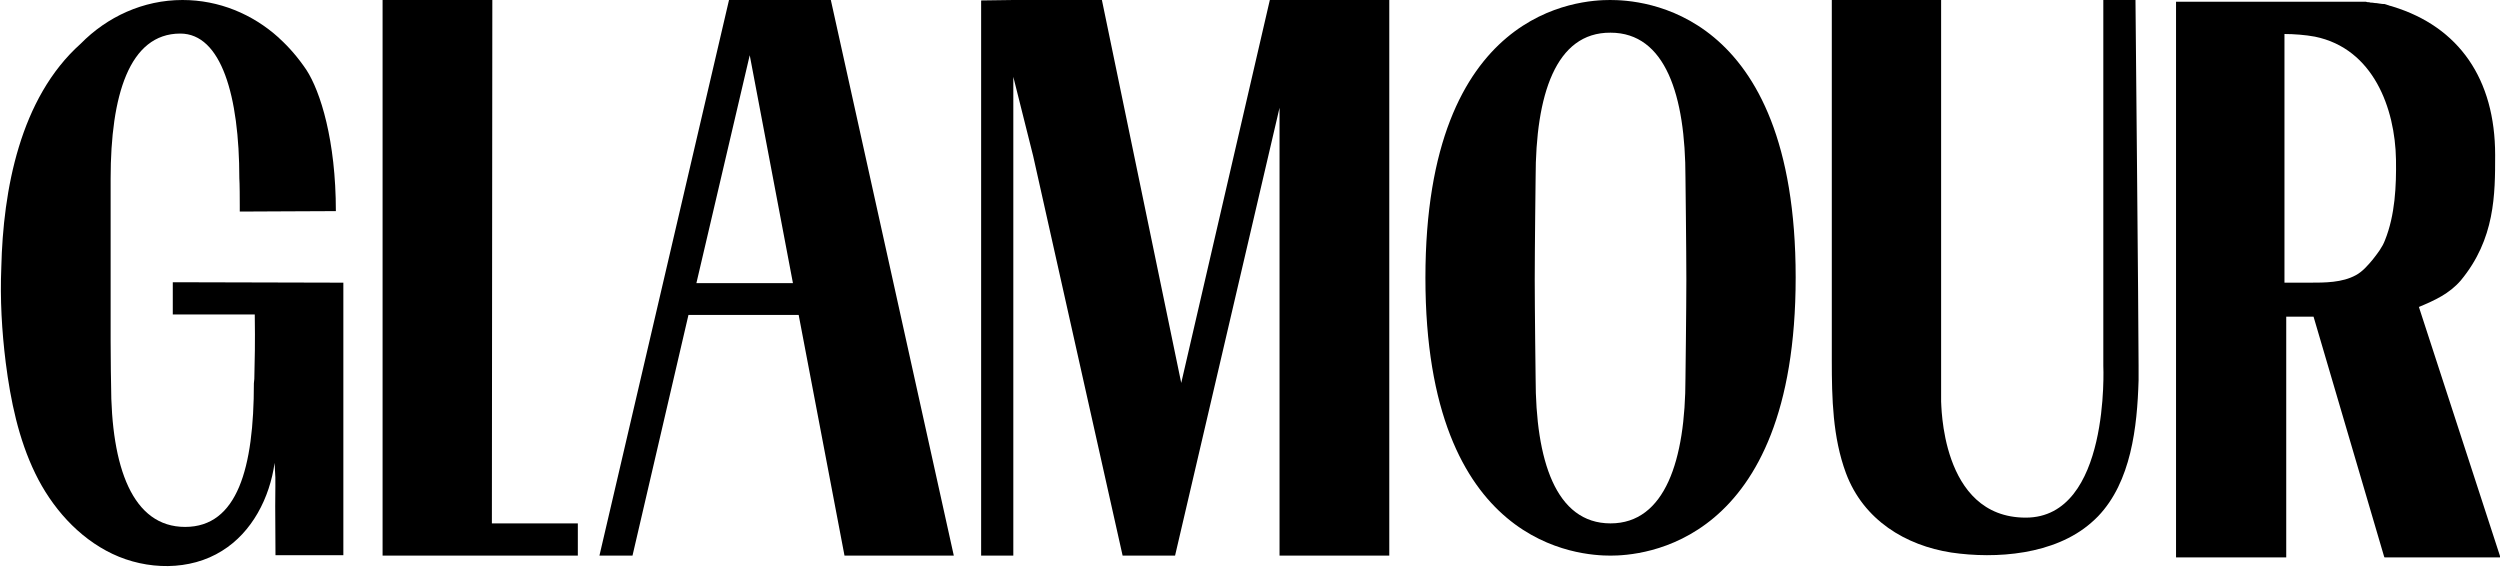 <svg xmlns="http://www.w3.org/2000/svg" fill="none" viewBox="0 0 150 34" height="34" width="150">
<g clip-path="url(#clip0_163_41)">
<path fill="black" d="M34.67 31.403H29.513L29.54 0H22.955V33.337H29.672H34.67V31.403Z"></path>
<path fill="black" d="M43.741 0L35.966 33.337H37.95L41.308 18.895H47.92L50.67 33.337H57.228L49.85 0H43.741ZM41.784 16.987L44.984 3.313L47.576 16.987H41.784Z"></path>
<path fill="black" d="M76.19 0L70.874 22.976L66.114 0H60.799L58.868 0.027V33.337H60.799V4.611L61.989 9.355L67.357 33.337H70.187H70.504L76.772 6.466V33.337H83.357V0H76.19Z"></path>
<path fill="black" d="M92.137 10.653C92.137 10.653 92.084 15.026 92.084 16.775C92.084 18.524 92.137 22.684 92.137 22.684C92.137 27.587 93.327 31.403 96.633 31.403C99.912 31.403 101.128 27.587 101.128 22.684C101.128 22.684 101.181 18.524 101.181 16.775C101.181 15.026 101.128 10.653 101.128 10.653C101.128 5.751 99.938 1.961 96.633 1.961C93.327 1.935 92.137 5.724 92.137 10.653ZM107.74 16.642C107.74 32.807 98.404 33.337 96.633 33.337C94.861 33.337 85.525 32.861 85.525 16.669C85.525 0.477 94.834 0 96.606 0C98.404 0 107.74 0.451 107.74 16.642Z"></path>
<path fill="black" d="M121.544 31.058C126.622 31.058 126.199 21.942 126.199 21.942C126.199 19.451 126.199 0.186 126.199 0H128.129C128.129 0.186 128.315 19.451 128.315 21.942C128.315 22.234 128.315 22.525 128.315 22.817C128.235 25.626 127.865 28.912 125.882 30.979C125.749 31.111 125.617 31.244 125.458 31.377C123.263 33.285 119.773 33.55 117.075 33.152C114.351 32.728 111.812 31.218 110.755 28.382C109.961 26.235 109.908 23.903 109.908 21.624C109.908 21.598 109.908 0 109.908 0H116.467V24.009C116.467 24.036 116.467 24.062 116.467 24.089C116.493 24.089 116.388 31.058 121.544 31.058Z"></path>
<path fill="black" d="M145.134 18.418C146.086 18.02 146.959 17.623 147.646 16.828C149.709 14.337 149.709 11.66 149.709 9.302C149.709 4.744 147.541 1.616 143.574 0.397C143.521 0.371 143.468 0.371 143.389 0.344C143.362 0.344 143.362 0.344 143.336 0.318H143.309C143.256 0.291 143.203 0.291 143.151 0.265C143.098 0.238 143.045 0.238 142.965 0.238H142.939C142.886 0.238 142.833 0.212 142.754 0.212C142.701 0.212 142.648 0.185 142.569 0.185C142.542 0.185 142.542 0.185 142.516 0.185C142.463 0.185 142.384 0.159 142.331 0.159H142.304C142.251 0.159 142.198 0.159 142.146 0.132H142.119C142.066 0.132 142.013 0.132 141.96 0.106H141.934C141.881 0.106 141.855 0.106 141.802 0.106H141.775C141.722 0.106 141.67 0.106 141.643 0.106H141.617C141.564 0.106 141.537 0.106 141.511 0.106H141.484C141.432 0.106 141.405 0.106 141.352 0.106H141.326C141.299 0.106 141.246 0.106 141.22 0.106C141.22 0.106 141.22 0.106 141.194 0.106C141.167 0.106 141.114 0.106 141.088 0.106H141.061C141.035 0.106 141.008 0.106 140.982 0.106C140.956 0.106 140.929 0.106 140.929 0.106C140.903 0.106 140.903 0.106 140.903 0.106H137.094H130.562V33.443H137.174V19.001H138.813L143.045 33.39L143.071 33.443H150.026L145.134 18.418ZM138.575 16.96C138.443 16.96 137.068 16.96 137.068 16.96C137.068 15.079 137.068 2.014 137.068 2.04C137.623 2.04 138.337 2.093 138.893 2.199C142.41 2.915 143.706 6.519 143.759 9.567C143.785 11.157 143.706 12.906 143.098 14.416C142.939 14.84 142.648 15.211 142.357 15.582C142.066 15.927 141.749 16.298 141.352 16.51C140.532 16.96 139.501 16.96 138.575 16.96Z"></path>
<path fill="black" d="M18.38 4.187C19.226 5.486 20.152 8.427 20.152 12.667C18.538 12.667 15.788 12.694 14.386 12.694V12.323C14.386 10.971 14.36 10.706 14.36 10.706C14.36 5.751 13.276 2.014 10.816 2.014C7.749 2.014 6.638 5.751 6.638 10.706V20.458C6.638 21.836 6.664 23.002 6.664 23.002C6.664 28.064 7.96 31.615 11.107 31.615C14.254 31.615 15.233 28.064 15.233 23.002L15.259 22.737C15.286 21.571 15.312 20.617 15.286 18.868C13.752 18.868 11.901 18.868 10.367 18.868C10.367 18.418 10.367 17.384 10.367 16.934C13.778 16.934 17.19 16.96 20.601 16.96C20.601 22.684 20.601 27.587 20.601 33.311C19.305 33.311 17.798 33.311 16.529 33.311C16.476 27.772 16.581 29.627 16.476 27.772C16.185 29.866 15.127 31.933 13.329 33.046C11.398 34.265 8.806 34.212 6.744 33.231C4.681 32.251 3.094 30.422 2.116 28.408C1.111 26.341 0.635 24.036 0.344 21.757C0.106 19.849 -6.28863e-06 17.941 0.079 16.033C0.185 11.422 1.19 5.883 4.84 2.624C6.426 1.007 8.595 0 10.948 0C13.143 0 15.153 0.848 16.714 2.253C16.714 2.253 16.74 2.279 16.767 2.306C17.348 2.836 17.877 3.445 18.38 4.187Z"></path>
</g>
<defs>
<clipPath id="clip0_163_41">
<rect fill="white" height="34" width="150"></rect>
</clipPath>
</defs>
</svg>
